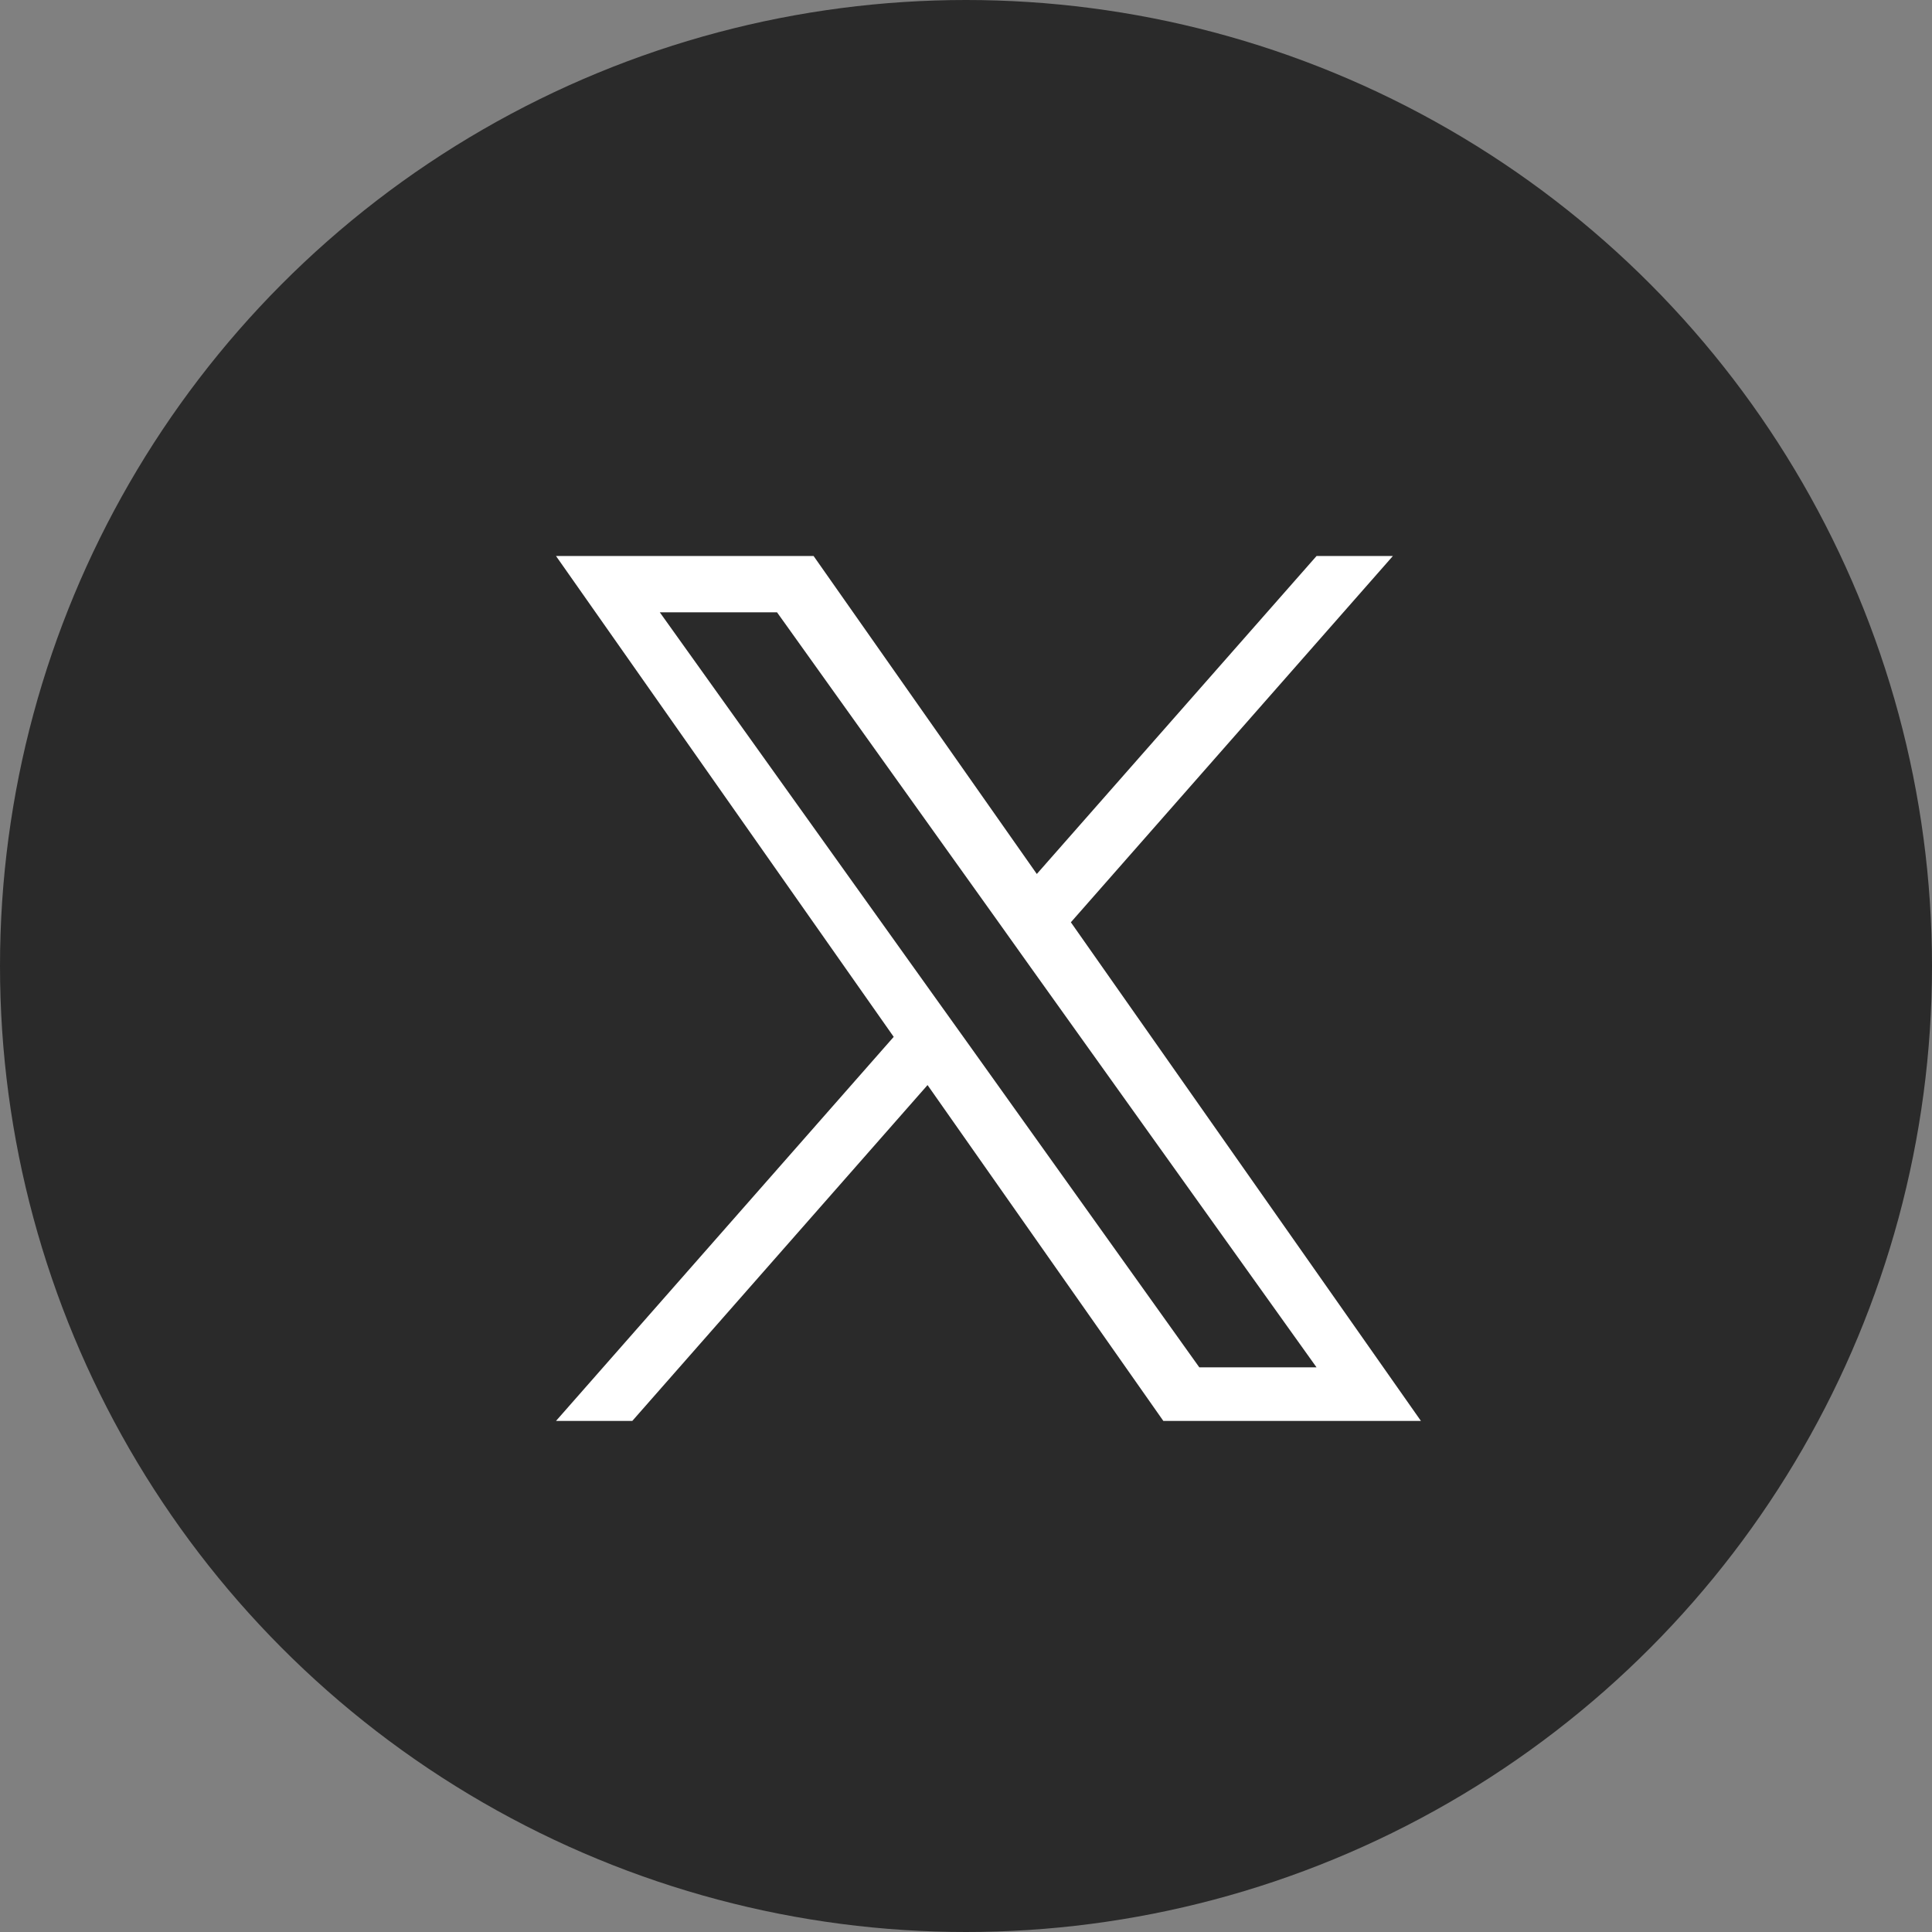 <svg width="43" height="43" viewBox="0 0 43 43" fill="none" xmlns="http://www.w3.org/2000/svg">
<rect x="0" y="0" width="43" height="43" fill="#808080" stroke="none"/>
<circle cx="21.5" cy="21.5" r="21.5" fill="#2A2A2A"/>
<path d="M23.834 20.527L31.001 12.375H29.302L23.076 19.452L18.108 12.375H12.375L19.891 23.077L12.375 31.625H14.073L20.644 24.15L25.892 31.625H31.625L23.834 20.527ZM21.507 23.171L20.744 22.105L14.685 13.628H17.294L22.185 20.471L22.945 21.538L29.302 30.433H26.693L21.507 23.171Z" fill="white"/>
</svg>
